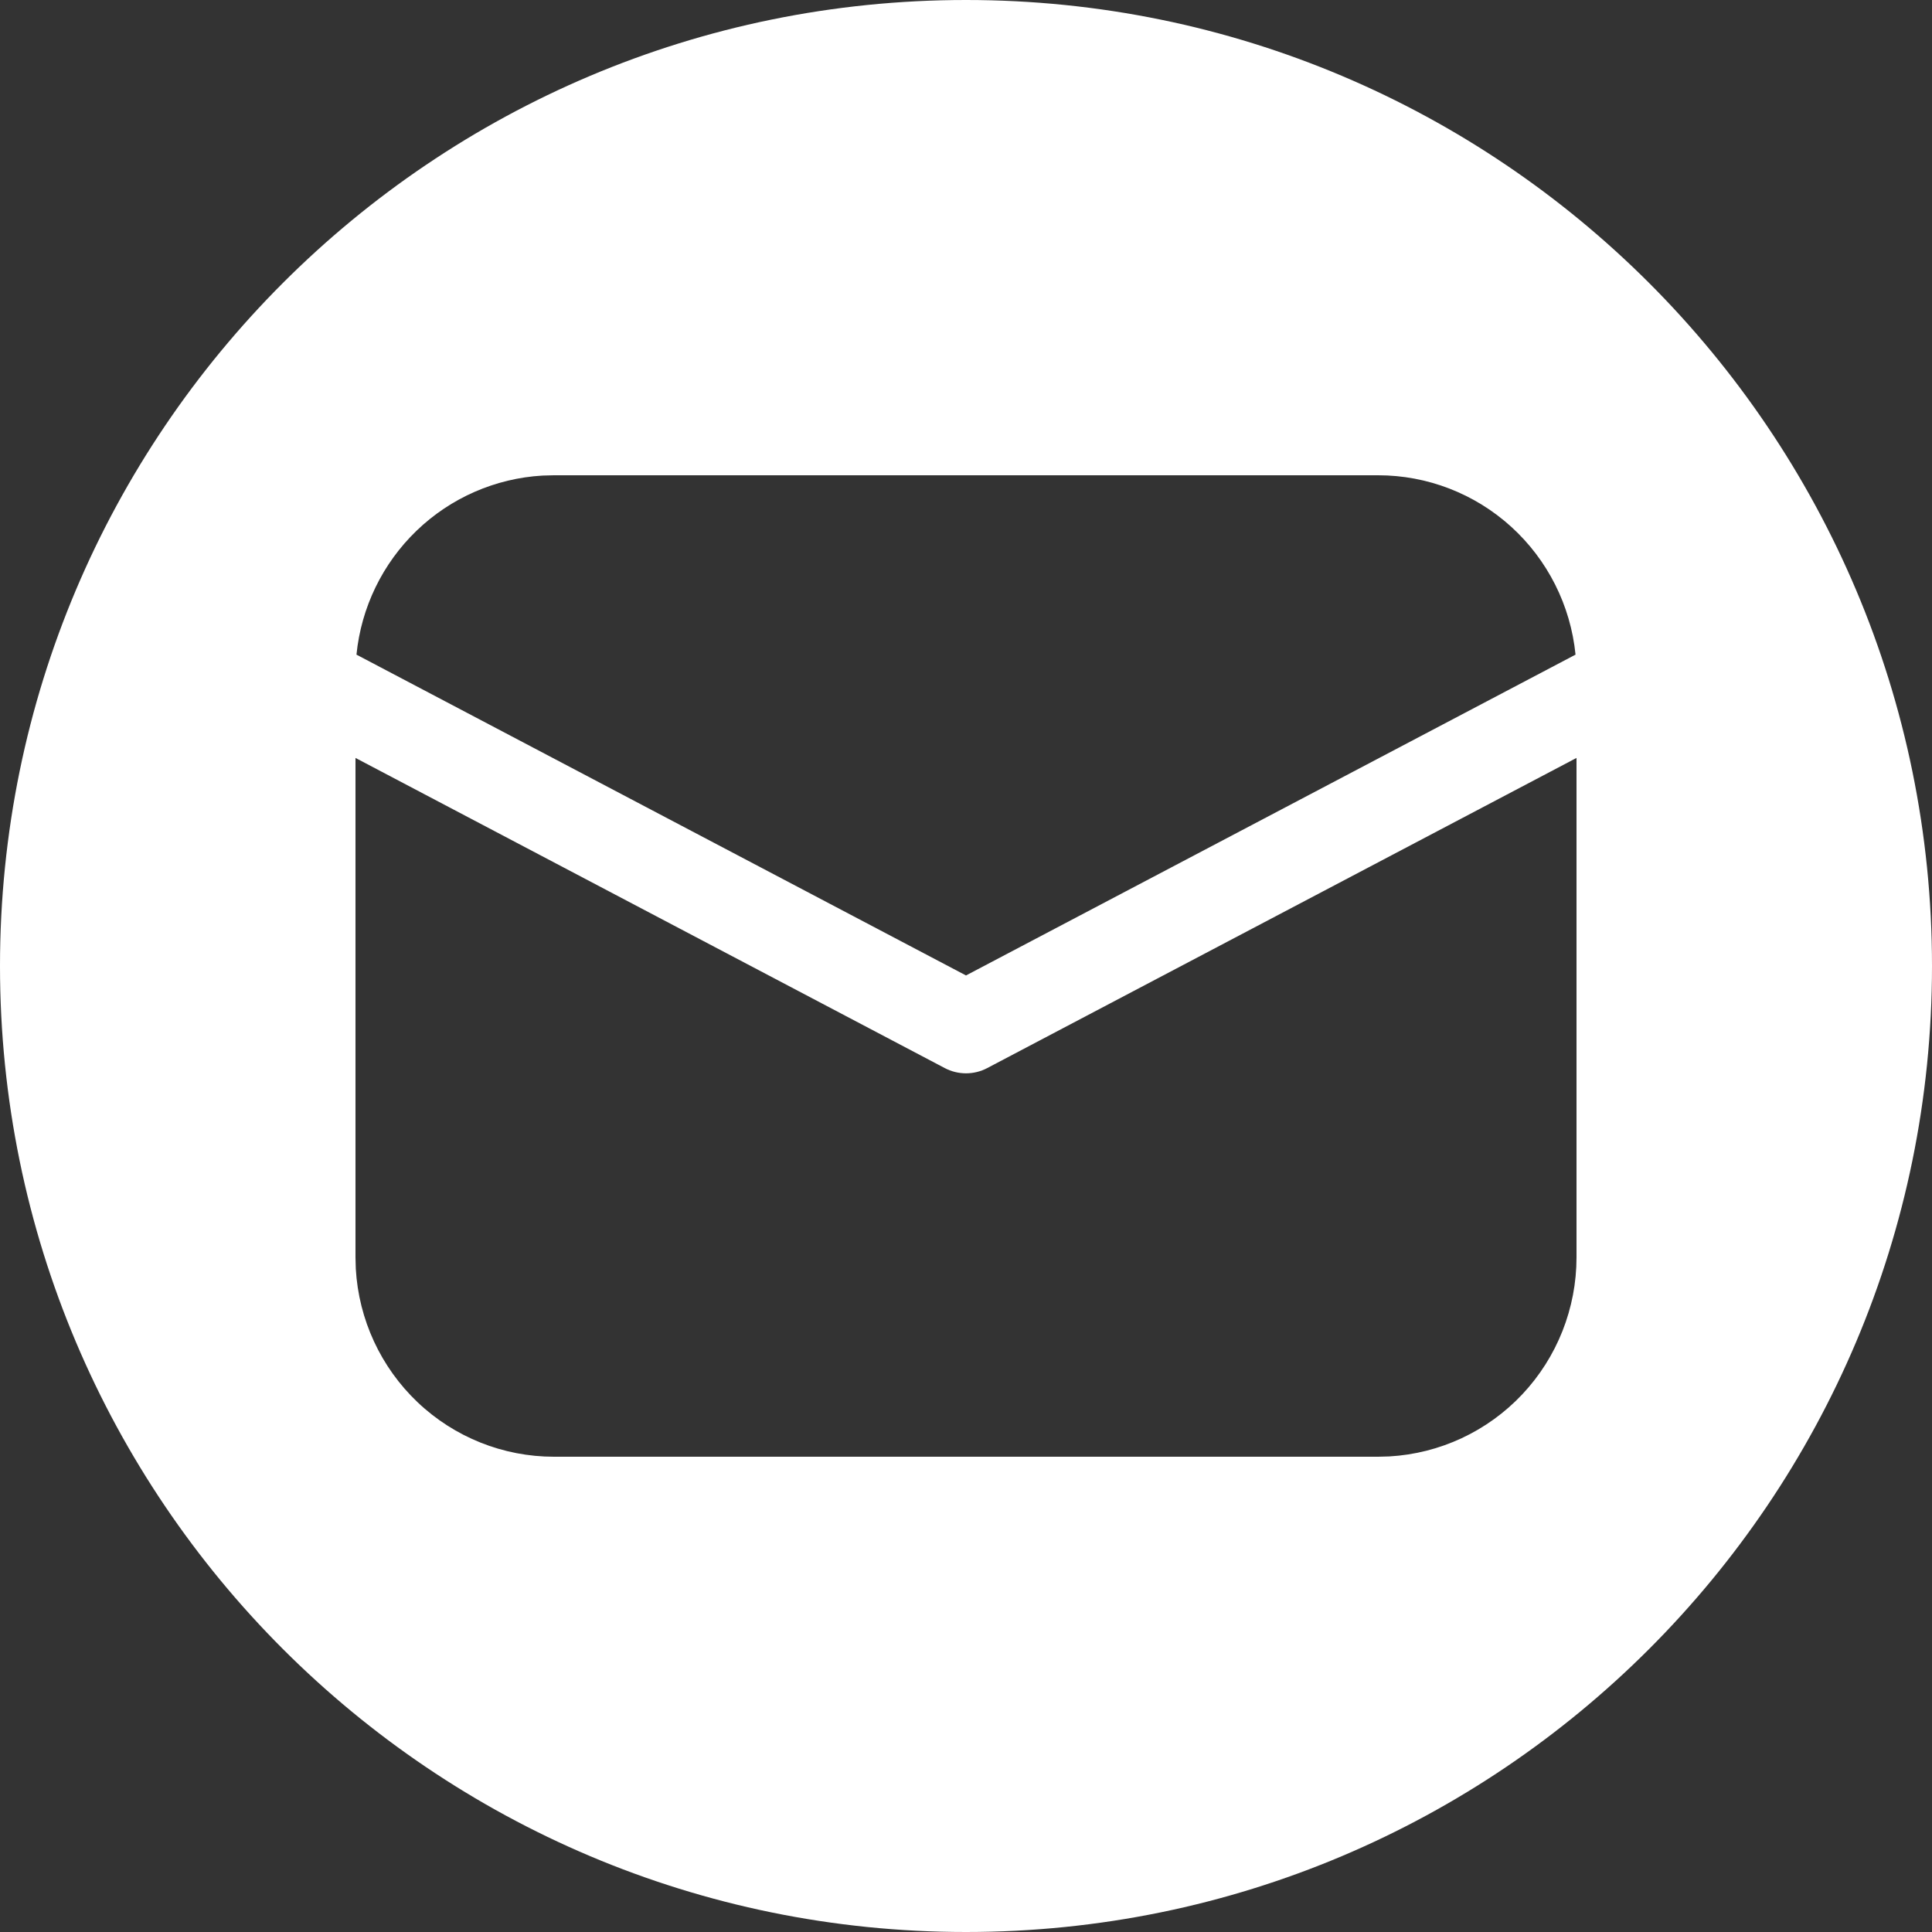 <?xml version="1.0" encoding="UTF-8"?> <svg xmlns="http://www.w3.org/2000/svg" width="500" height="500" viewBox="0 0 500 500" fill="none"><rect x="0" y="0" width="500" height="500" fill="#333333" stroke="none"/> <path fill-rule="evenodd" clip-rule="evenodd" d="M250 500C388.071 500 500 388.071 500 250C500 111.929 388.071 0 250 0C111.929 0 0 111.929 0 250C0 388.071 111.929 500 250 500ZM408 325.406V196.152L255.498 276.416C253.802 277.309 251.915 277.775 250 277.775C248.085 277.775 246.198 277.309 244.502 276.416L92 196.152V325.406L92.079 328.327C92.822 341.485 98.547 353.858 108.081 362.908C117.615 371.959 130.234 377.001 143.35 377H356.65L359.557 376.921C372.652 376.175 384.967 370.422 393.975 360.843C402.983 351.264 408.001 338.585 408 325.406ZM391.095 136.323C381.653 127.747 369.378 122.998 356.65 123H143.35L140.411 123.079C128.209 123.781 116.655 128.833 107.828 137.327C99 145.821 93.478 157.2 92.253 169.419L250 252.445L407.747 169.419C406.47 156.694 400.536 144.9 391.095 136.323Z" fill="white"></path> </svg> 